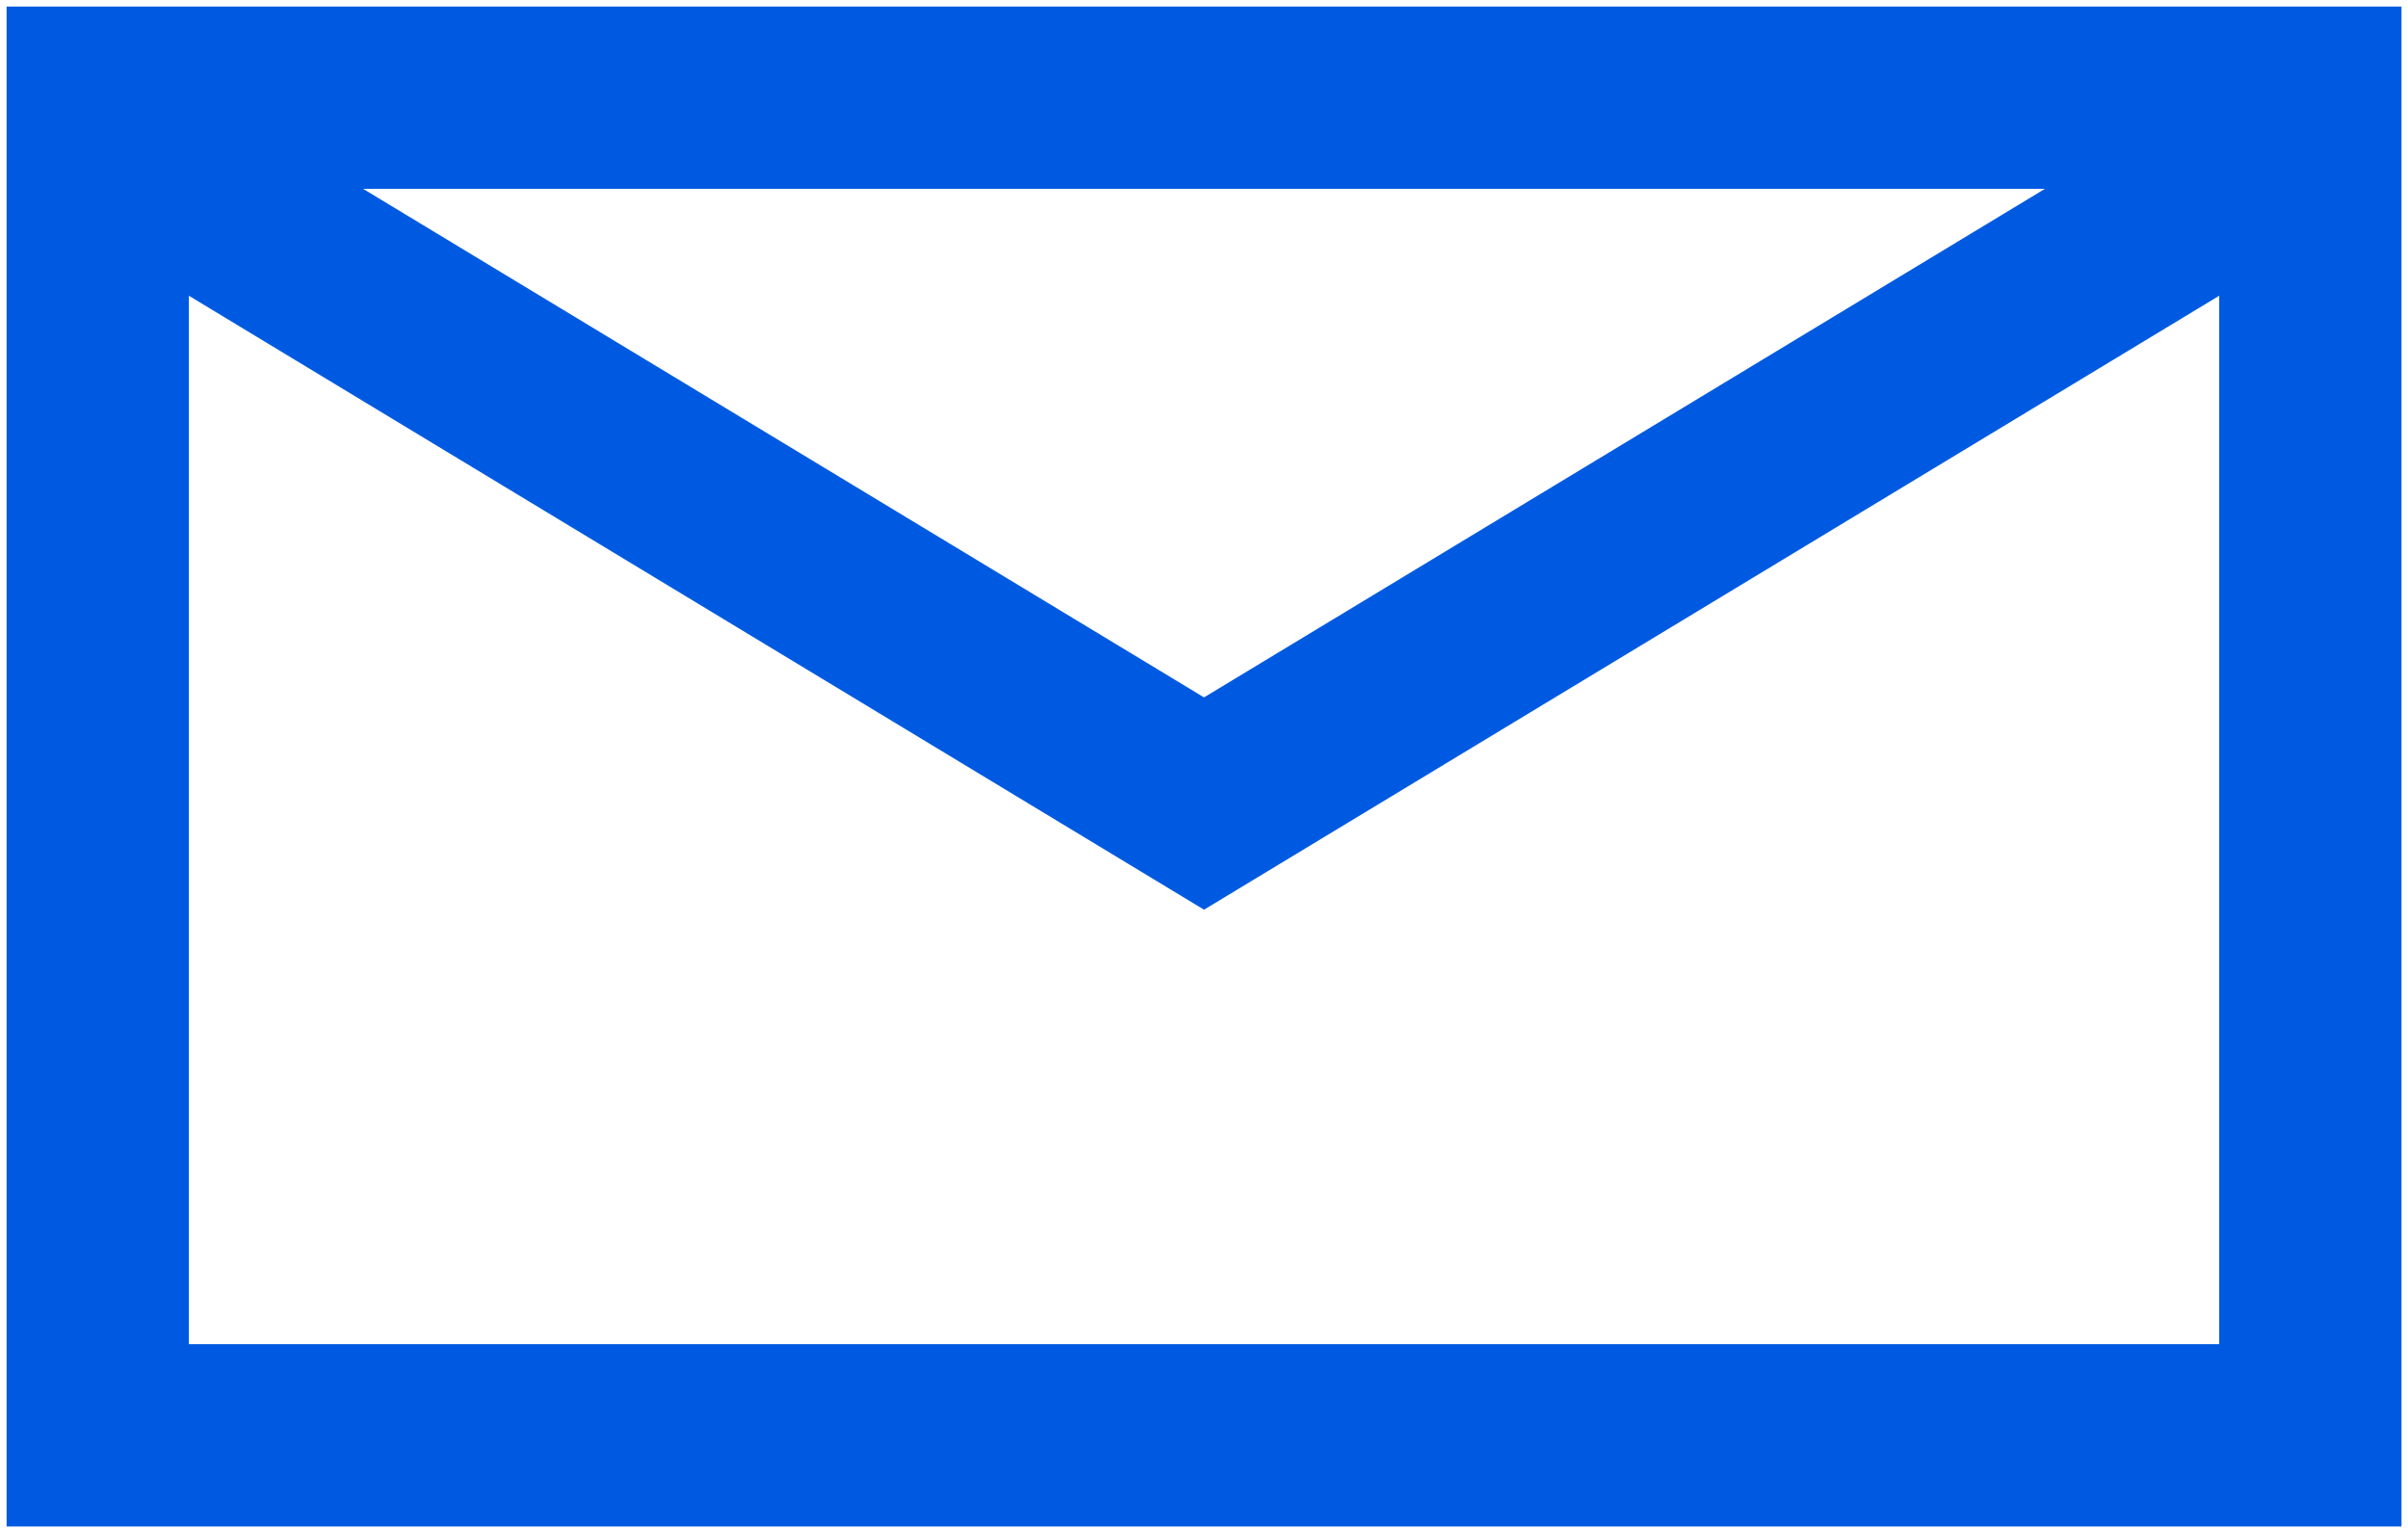 <svg width="167" height="106" viewBox="0 0 167 106" fill="none" xmlns="http://www.w3.org/2000/svg">
<path fill-rule="evenodd" clip-rule="evenodd" d="M141.817 13.095H25.186L83.502 48.353L141.817 13.095ZM153.908 20.503L83.503 63.072L83.502 63.073L83.502 63.072L83.501 63.073L83.501 63.072L13.097 20.504V93.196H153.908V20.503ZM0.457 13.095V12.861V0.455H13.097H153.908H166.548V13.095V93.196V105.836H153.908H13.097H0.457V93.196V13.095Z" fill="#005AE1"/>
</svg>

